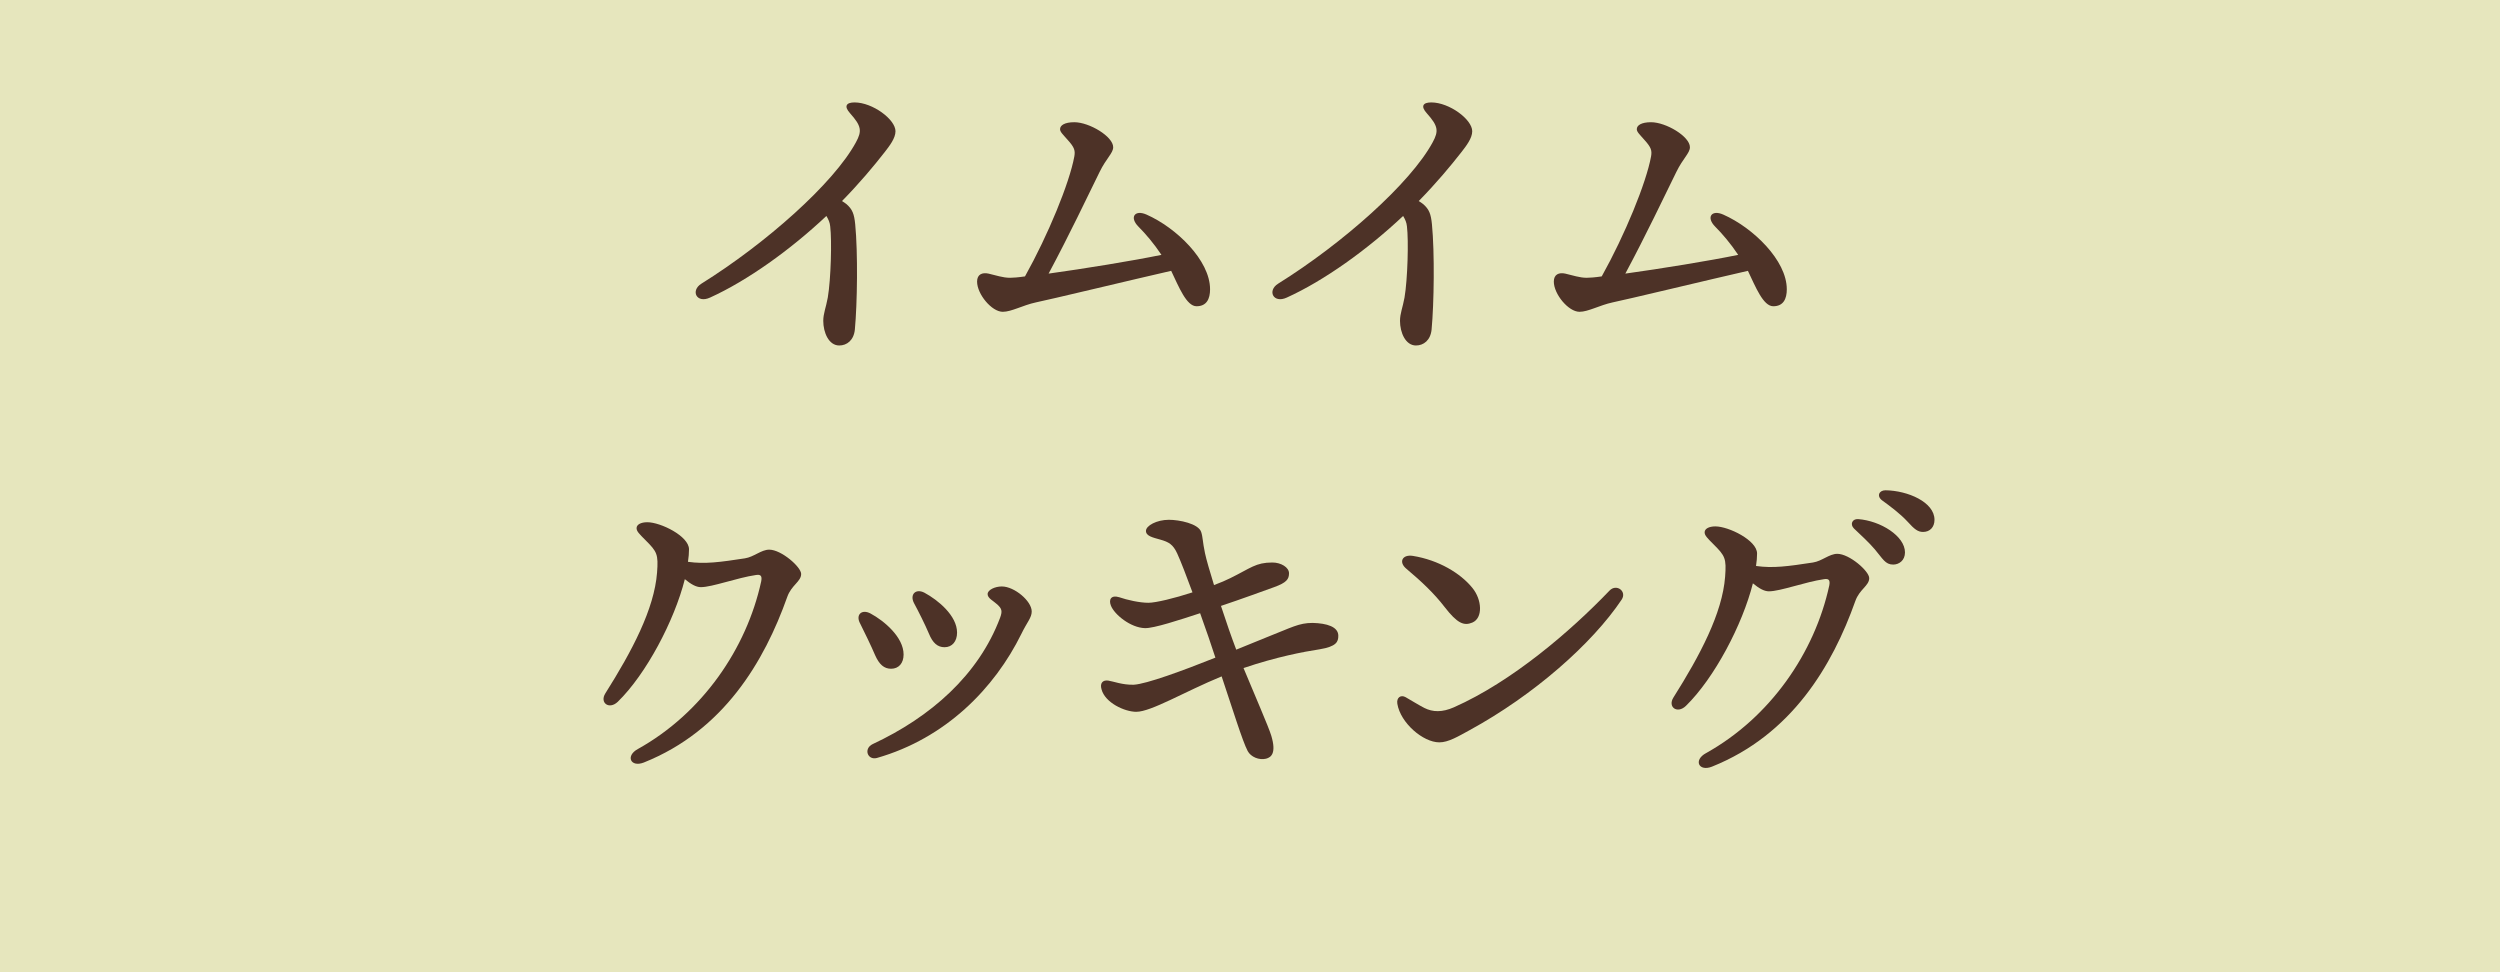 <svg xmlns="http://www.w3.org/2000/svg" id="_レイヤー_2" width="216" height="84" viewBox="0 0 216 84"><rect x="0" y="0" width="216" height="84" fill="#808080" stroke="none"/><defs><style>.cls-1{fill:#ffc;opacity:.8;}.cls-2{fill:#4d3227;}</style></defs><g id="_要素"><g><rect class="cls-1" width="216" height="84"></rect><g><path class="cls-2" d="M76.44,13.14c-.96,1.23-2.19,2.7-3.69,4.23,.15,.09,.27,.18,.39,.27,.51,.45,.66,.84,.75,1.74,.24,2.46,.18,6.84-.03,9.09-.09,.93-.69,1.38-1.35,1.38-.9,0-1.38-1.11-1.38-2.13,0-.63,.24-1.17,.39-2.01,.27-1.59,.36-4.92,.21-6.15-.03-.33-.15-.6-.33-.9-3.09,2.91-6.81,5.58-10.05,7.05-1.17,.54-1.71-.6-.75-1.2,5.58-3.48,11.43-8.67,13.35-12.21,.54-.99,.48-1.41-.51-2.52-.54-.6-.33-.93,.39-.93,1.56,0,3.54,1.47,3.54,2.49,0,.6-.51,1.26-.93,1.8Z"></path><path class="cls-2" d="M104.55,24.99c0,.84-.3,1.47-1.17,1.47s-1.53-1.68-2.19-3.06c-3.03,.69-10.77,2.55-11.7,2.73-1.11,.24-2.1,.81-2.85,.81-.96,0-2.22-1.53-2.22-2.61,0-.63,.45-.81,.99-.69,.66,.15,1.23,.36,1.86,.36,.24,0,.69-.03,1.29-.12,2.01-3.6,3.84-8.07,4.26-10.35,.09-.51,.03-.78-.57-1.44-.42-.48-.66-.69-.66-.93,0-.33,.39-.6,1.23-.6,1.29,0,3.36,1.23,3.36,2.16,0,.51-.6,.96-1.17,2.13-1.05,2.13-2.61,5.43-4.41,8.79,3.03-.42,7.29-1.11,9.75-1.62-.66-.99-1.38-1.83-1.98-2.43-.81-.81-.33-1.5,.69-1.05,2.58,1.14,5.49,3.96,5.49,6.45Z"></path><path class="cls-2" d="M126.27,13.14c-.96,1.23-2.19,2.7-3.69,4.23,.15,.09,.27,.18,.39,.27,.51,.45,.66,.84,.75,1.74,.24,2.46,.18,6.84-.03,9.09-.09,.93-.69,1.38-1.35,1.38-.9,0-1.38-1.11-1.38-2.13,0-.63,.24-1.17,.39-2.01,.27-1.59,.36-4.92,.21-6.15-.03-.33-.15-.6-.33-.9-3.09,2.91-6.81,5.58-10.05,7.05-1.17,.54-1.71-.6-.75-1.2,5.58-3.48,11.43-8.67,13.35-12.21,.54-.99,.48-1.41-.51-2.52-.54-.6-.33-.93,.39-.93,1.56,0,3.54,1.47,3.54,2.49,0,.6-.51,1.26-.93,1.8Z"></path><path class="cls-2" d="M154.38,24.99c0,.84-.3,1.47-1.17,1.47s-1.53-1.68-2.19-3.06c-3.03,.69-10.77,2.55-11.7,2.73-1.11,.24-2.1,.81-2.85,.81-.96,0-2.22-1.53-2.22-2.61,0-.63,.45-.81,.99-.69,.66,.15,1.23,.36,1.86,.36,.24,0,.69-.03,1.29-.12,2.01-3.6,3.84-8.07,4.26-10.35,.09-.51,.03-.78-.57-1.44-.42-.48-.66-.69-.66-.93,0-.33,.39-.6,1.23-.6,1.29,0,3.36,1.23,3.36,2.16,0,.51-.6,.96-1.17,2.13-1.05,2.13-2.61,5.43-4.41,8.79,3.03-.42,7.29-1.11,9.75-1.62-.66-.99-1.38-1.83-1.98-2.43-.81-.81-.33-1.5,.69-1.05,2.58,1.14,5.49,3.96,5.49,6.45Z"></path><path class="cls-2" d="M69.22,49.59c0,.66-.84,.96-1.2,1.98-1.98,5.58-5.49,11.55-12.39,14.31-1.14,.45-1.62-.57-.51-1.17,5.55-3.09,9.39-8.67,10.65-14.49,.09-.48-.06-.6-.45-.54-1.65,.24-3.78,1.05-4.77,1.05-.42,0-.87-.27-1.38-.69-.9,3.57-3.33,8.19-5.79,10.59-.75,.72-1.59,.09-1.08-.72,2.31-3.66,4.23-7.29,4.47-10.44,.12-1.59,0-1.8-.99-2.79-.57-.57-.78-.78-.78-1.05,0-.3,.36-.51,.93-.51,1.14,0,3.6,1.2,3.6,2.34,0,.33-.03,.69-.09,1.08,1.47,.21,2.76,.03,4.92-.3,.78-.12,1.41-.75,2.1-.75,1.05,0,2.76,1.5,2.76,2.1Z"></path><path class="cls-2" d="M78.07,56.55c0,.75-.42,1.23-1.08,1.23-.6,0-1.02-.36-1.38-1.17-.33-.78-.93-2.01-1.29-2.73-.42-.75,.12-1.29,.9-.87,1.17,.63,2.85,2.04,2.85,3.54Zm8.49-5.88c1.08,0,2.58,1.26,2.58,2.16,0,.54-.39,.9-.9,1.95-2.31,4.68-6.51,9-12.48,10.71-.81,.21-1.17-.81-.36-1.2,5.01-2.34,9.15-5.97,11.01-10.92,.21-.57,.15-.78-.24-1.14-.36-.33-.84-.54-.84-.9s.63-.66,1.23-.66Zm-3.87,3.99c0,.75-.42,1.26-1.08,1.26-.6,0-1.02-.36-1.35-1.17-.33-.78-.9-1.92-1.29-2.64-.39-.75,.15-1.29,.9-.9,1.17,.63,2.82,1.98,2.82,3.45Z"></path><path class="cls-2" d="M109.39,55.08c2.22-.87,2.82-1.26,4.02-1.26,1.23,.03,2.22,.33,2.22,1.11,0,.51-.15,.93-1.62,1.17-1.38,.21-3.75,.66-6.57,1.62,.93,2.25,2.19,5.13,2.4,5.85,.45,1.5,0,1.86-.45,1.98-.6,.15-1.32-.15-1.59-.66-.45-.84-1.35-3.78-2.25-6.45-3.21,1.32-6.09,3.06-7.38,3.06-.99,0-2.7-.78-3-1.95-.15-.51,.09-.81,.57-.75,.42,.06,1.26,.39,2.22,.36,1.08-.06,4.2-1.2,7.05-2.34-.33-1.02-.81-2.43-1.32-3.84-1.74,.57-4.02,1.32-4.77,1.29-1.23-.03-2.64-1.17-2.94-1.95-.21-.54,.03-.93,.72-.72,.69,.24,1.77,.48,2.52,.48,.63,0,2.25-.39,3.81-.9-.51-1.38-.99-2.64-1.32-3.36-.36-.78-.72-.99-1.47-1.2-.63-.18-1.23-.3-1.23-.75s.93-.96,1.98-.96c.9,0,2.55,.33,2.79,1.05,.15,.45,.12,.84,.33,1.83,.12,.57,.42,1.59,.78,2.76,.57-.21,1.05-.42,1.41-.6,1.77-.87,2.19-1.35,3.63-1.35,.75,0,1.44,.42,1.44,.93s-.21,.81-1.29,1.2c-.75,.27-2.88,1.05-4.59,1.62,.45,1.38,.93,2.76,1.32,3.78l2.58-1.05Z"></path><path class="cls-2" d="M123.07,61.17c.72,.36,1.53,.39,2.55-.06,5.01-2.22,10.08-6.57,13.44-10.08,.6-.63,1.53,.06,1.05,.78-2.55,3.81-7.59,8.25-13.14,11.28-.99,.54-1.83,1.05-2.61,1.05-1.41,0-3.36-1.68-3.63-3.33-.09-.54,.3-.81,.72-.57,.42,.24,1.2,.72,1.62,.93Zm-.99-13.14c2.22,.36,4.11,1.5,5.13,2.76,.84,1.02,.93,2.61,0,3-.72,.3-1.29,.09-2.4-1.35-.9-1.17-1.98-2.19-3.3-3.3-.69-.57-.36-1.26,.57-1.11Z"></path><path class="cls-2" d="M161.5,49.95c0,.66-.84,.96-1.2,1.98-1.98,5.58-5.49,11.55-12.39,14.31-1.14,.45-1.62-.57-.51-1.17,5.55-3.09,9.39-8.67,10.65-14.49,.09-.48-.06-.6-.45-.54-1.65,.24-3.78,1.05-4.77,1.05-.42,0-.87-.27-1.38-.69-.9,3.57-3.33,8.19-5.79,10.59-.75,.72-1.59,.09-1.08-.72,2.31-3.66,4.23-7.29,4.47-10.44,.12-1.59,0-1.8-.99-2.79-.57-.57-.78-.78-.78-1.05,0-.3,.36-.51,.93-.51,1.14,0,3.6,1.2,3.6,2.34,0,.33-.03,.69-.09,1.08,1.47,.21,2.76,.03,4.92-.3,.78-.12,1.41-.75,2.1-.75,1.05,0,2.76,1.5,2.76,2.1Zm3.09-2.22c0,.69-.51,1.05-1.02,1.05-.69,0-.9-.51-1.59-1.32-.51-.6-1.2-1.23-1.8-1.8-.36-.36-.15-.84,.36-.81,1.95,.15,4.05,1.47,4.05,2.88Zm2.55-2.82c0,.63-.39,1.05-.99,1.05-.45,0-.75-.24-1.32-.87-.66-.72-1.56-1.38-2.22-1.86-.48-.36-.27-.87,.3-.87,1.92,.03,4.23,1.02,4.23,2.55Z"></path></g></g></g></svg>